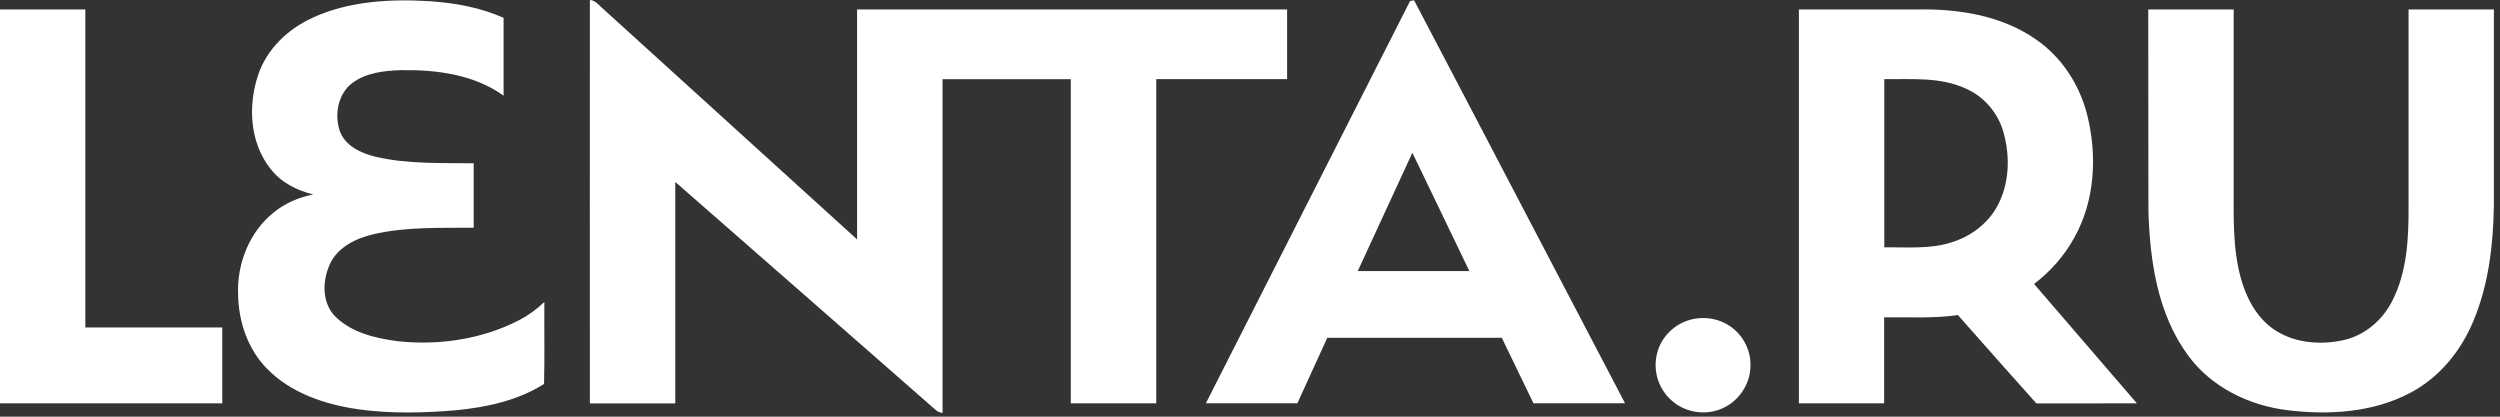 <?xml version="1.0" encoding="UTF-8"?> <svg xmlns="http://www.w3.org/2000/svg" width="300" height="50" viewBox="0 0 300 50" fill="none"><rect x="0" y="0" width="300" height="50" fill="#333333" stroke="none"/> <path fill-rule="evenodd" clip-rule="evenodd" d="M37.437 2.159C41.829 0.125 46.81 -0.142 51.568 0.143C54.603 0.357 57.646 0.892 60.431 2.141C60.431 5.253 60.431 8.366 60.431 11.478C56.852 8.91 52.3 8.339 48.006 8.419C46.042 8.491 43.944 8.74 42.311 9.935C40.544 11.238 40.097 13.788 40.794 15.777C41.472 17.552 43.364 18.399 45.096 18.818C48.943 19.71 52.916 19.541 56.843 19.594C56.843 22.172 56.843 24.749 56.843 27.327C52.826 27.362 48.747 27.193 44.801 28.111C42.73 28.593 40.561 29.637 39.606 31.652C38.66 33.677 38.589 36.415 40.311 38.056C42.284 39.946 45.087 40.597 47.72 40.945C52.675 41.48 57.843 40.713 62.297 38.421C63.404 37.842 64.421 37.101 65.323 36.236C65.296 39.518 65.368 42.8 65.287 46.073C62.154 48.062 58.441 48.856 54.799 49.222C50.871 49.56 46.899 49.659 42.989 49.115C39.008 48.535 34.911 47.188 32.037 44.236C29.734 41.9 28.627 38.6 28.573 35.362C28.413 31.661 29.921 27.835 32.849 25.489C34.206 24.375 35.875 23.679 37.589 23.331C35.634 22.858 33.733 21.904 32.483 20.281C29.957 17.133 29.725 12.647 31.001 8.928C32.046 5.869 34.545 3.487 37.446 2.167L37.437 2.159ZM70.786 0C71.473 0.027 71.866 0.651 72.357 1.044C82.515 10.274 92.682 19.505 102.85 28.727C102.85 19.532 102.85 10.328 102.85 1.133C120.051 1.133 137.252 1.133 154.453 1.133C154.453 3.924 154.453 6.707 154.453 9.498C149.222 9.498 143.982 9.498 138.751 9.498C138.751 22.466 138.751 35.434 138.751 48.401C135.333 48.401 131.914 48.401 128.495 48.401C128.495 35.434 128.495 22.475 128.495 9.507C123.371 9.507 118.239 9.507 113.106 9.507C113.106 22.849 113.106 36.201 113.106 49.543C112.767 49.516 112.472 49.391 112.231 49.15C101.841 40.036 91.442 30.939 81.034 21.833C81.034 30.698 81.034 39.554 81.034 48.41C77.624 48.419 74.205 48.41 70.786 48.41C70.768 32.276 70.786 16.143 70.786 0ZM169.217 0.107C161.04 16.205 152.873 32.303 144.705 48.392C148.365 48.401 152.025 48.392 155.685 48.392C156.89 45.779 158.068 43.148 159.273 40.535C166.253 40.535 173.234 40.535 180.214 40.535C181.482 43.157 182.74 45.77 184.017 48.392C187.677 48.392 191.337 48.392 195.005 48.392C186.552 32.285 178.152 16.134 169.69 0.036C169.574 0.054 169.333 0.098 169.217 0.116V0.107ZM162.933 32.526C165.12 27.79 167.298 23.055 169.485 18.328C171.761 23.064 174.046 27.799 176.322 32.526C171.859 32.526 167.396 32.526 162.933 32.526ZM0 1.133C3.41 1.133 6.829 1.133 10.239 1.133C10.239 13.86 10.239 26.578 10.239 39.295C15.719 39.295 21.2 39.295 26.672 39.295C26.672 42.328 26.672 45.36 26.672 48.401H0V1.133ZM215.875 1.133C220.695 1.133 225.516 1.133 230.336 1.133C235.156 1.07 240.208 1.891 244.243 4.682C247.403 6.823 249.599 10.221 250.492 13.904C251.679 18.765 251.384 24.143 248.894 28.557C247.707 30.716 246.037 32.589 244.091 34.078C248.197 38.858 252.321 43.621 256.428 48.401C252.411 48.41 248.385 48.401 244.368 48.41C241.217 44.887 238.075 41.355 234.951 37.806C232.023 38.234 229.05 38.038 226.096 38.082C226.096 41.525 226.096 44.959 226.096 48.401C222.686 48.401 219.276 48.401 215.866 48.401C215.866 32.651 215.866 16.892 215.866 1.133H215.875ZM226.114 9.498C226.114 16.223 226.114 22.957 226.114 29.681C228.792 29.645 231.55 29.922 234.147 29.093C236.388 28.415 238.414 26.943 239.584 24.901C241.137 22.181 241.253 18.827 240.414 15.866C239.78 13.574 238.102 11.603 235.924 10.64C232.853 9.213 229.399 9.534 226.114 9.498ZM257.802 1.133C261.212 1.133 264.631 1.133 268.041 1.133V21.833C268.059 25.677 267.862 29.592 268.889 33.338C269.514 35.621 270.656 37.877 272.593 39.331C275.048 41.168 278.36 41.462 281.279 40.803C283.796 40.223 285.911 38.404 287.063 36.12C288.857 32.633 289.045 28.602 289.027 24.758C289.027 16.883 289.027 9.008 289.027 1.133C292.437 1.133 295.846 1.133 299.265 1.133V24.749C299.185 29.44 298.622 34.221 296.784 38.573C295.293 42.149 292.695 45.324 289.241 47.135C284.751 49.516 279.458 49.828 274.495 49.222C269.853 48.66 265.3 46.43 262.524 42.586C258.909 37.636 257.99 31.322 257.811 25.347C257.784 17.275 257.811 9.195 257.793 1.124L257.802 1.133ZM202.468 38.484C204.11 37.913 206.029 38.109 207.493 39.072C209.109 40.098 210.118 41.989 210.055 43.897C210.055 46.02 208.725 48.053 206.806 48.945C204.86 49.9 202.378 49.569 200.736 48.178C199.147 46.894 198.371 44.718 198.781 42.72C199.129 40.776 200.611 39.108 202.477 38.484H202.468Z" fill="white"></path> </svg> 